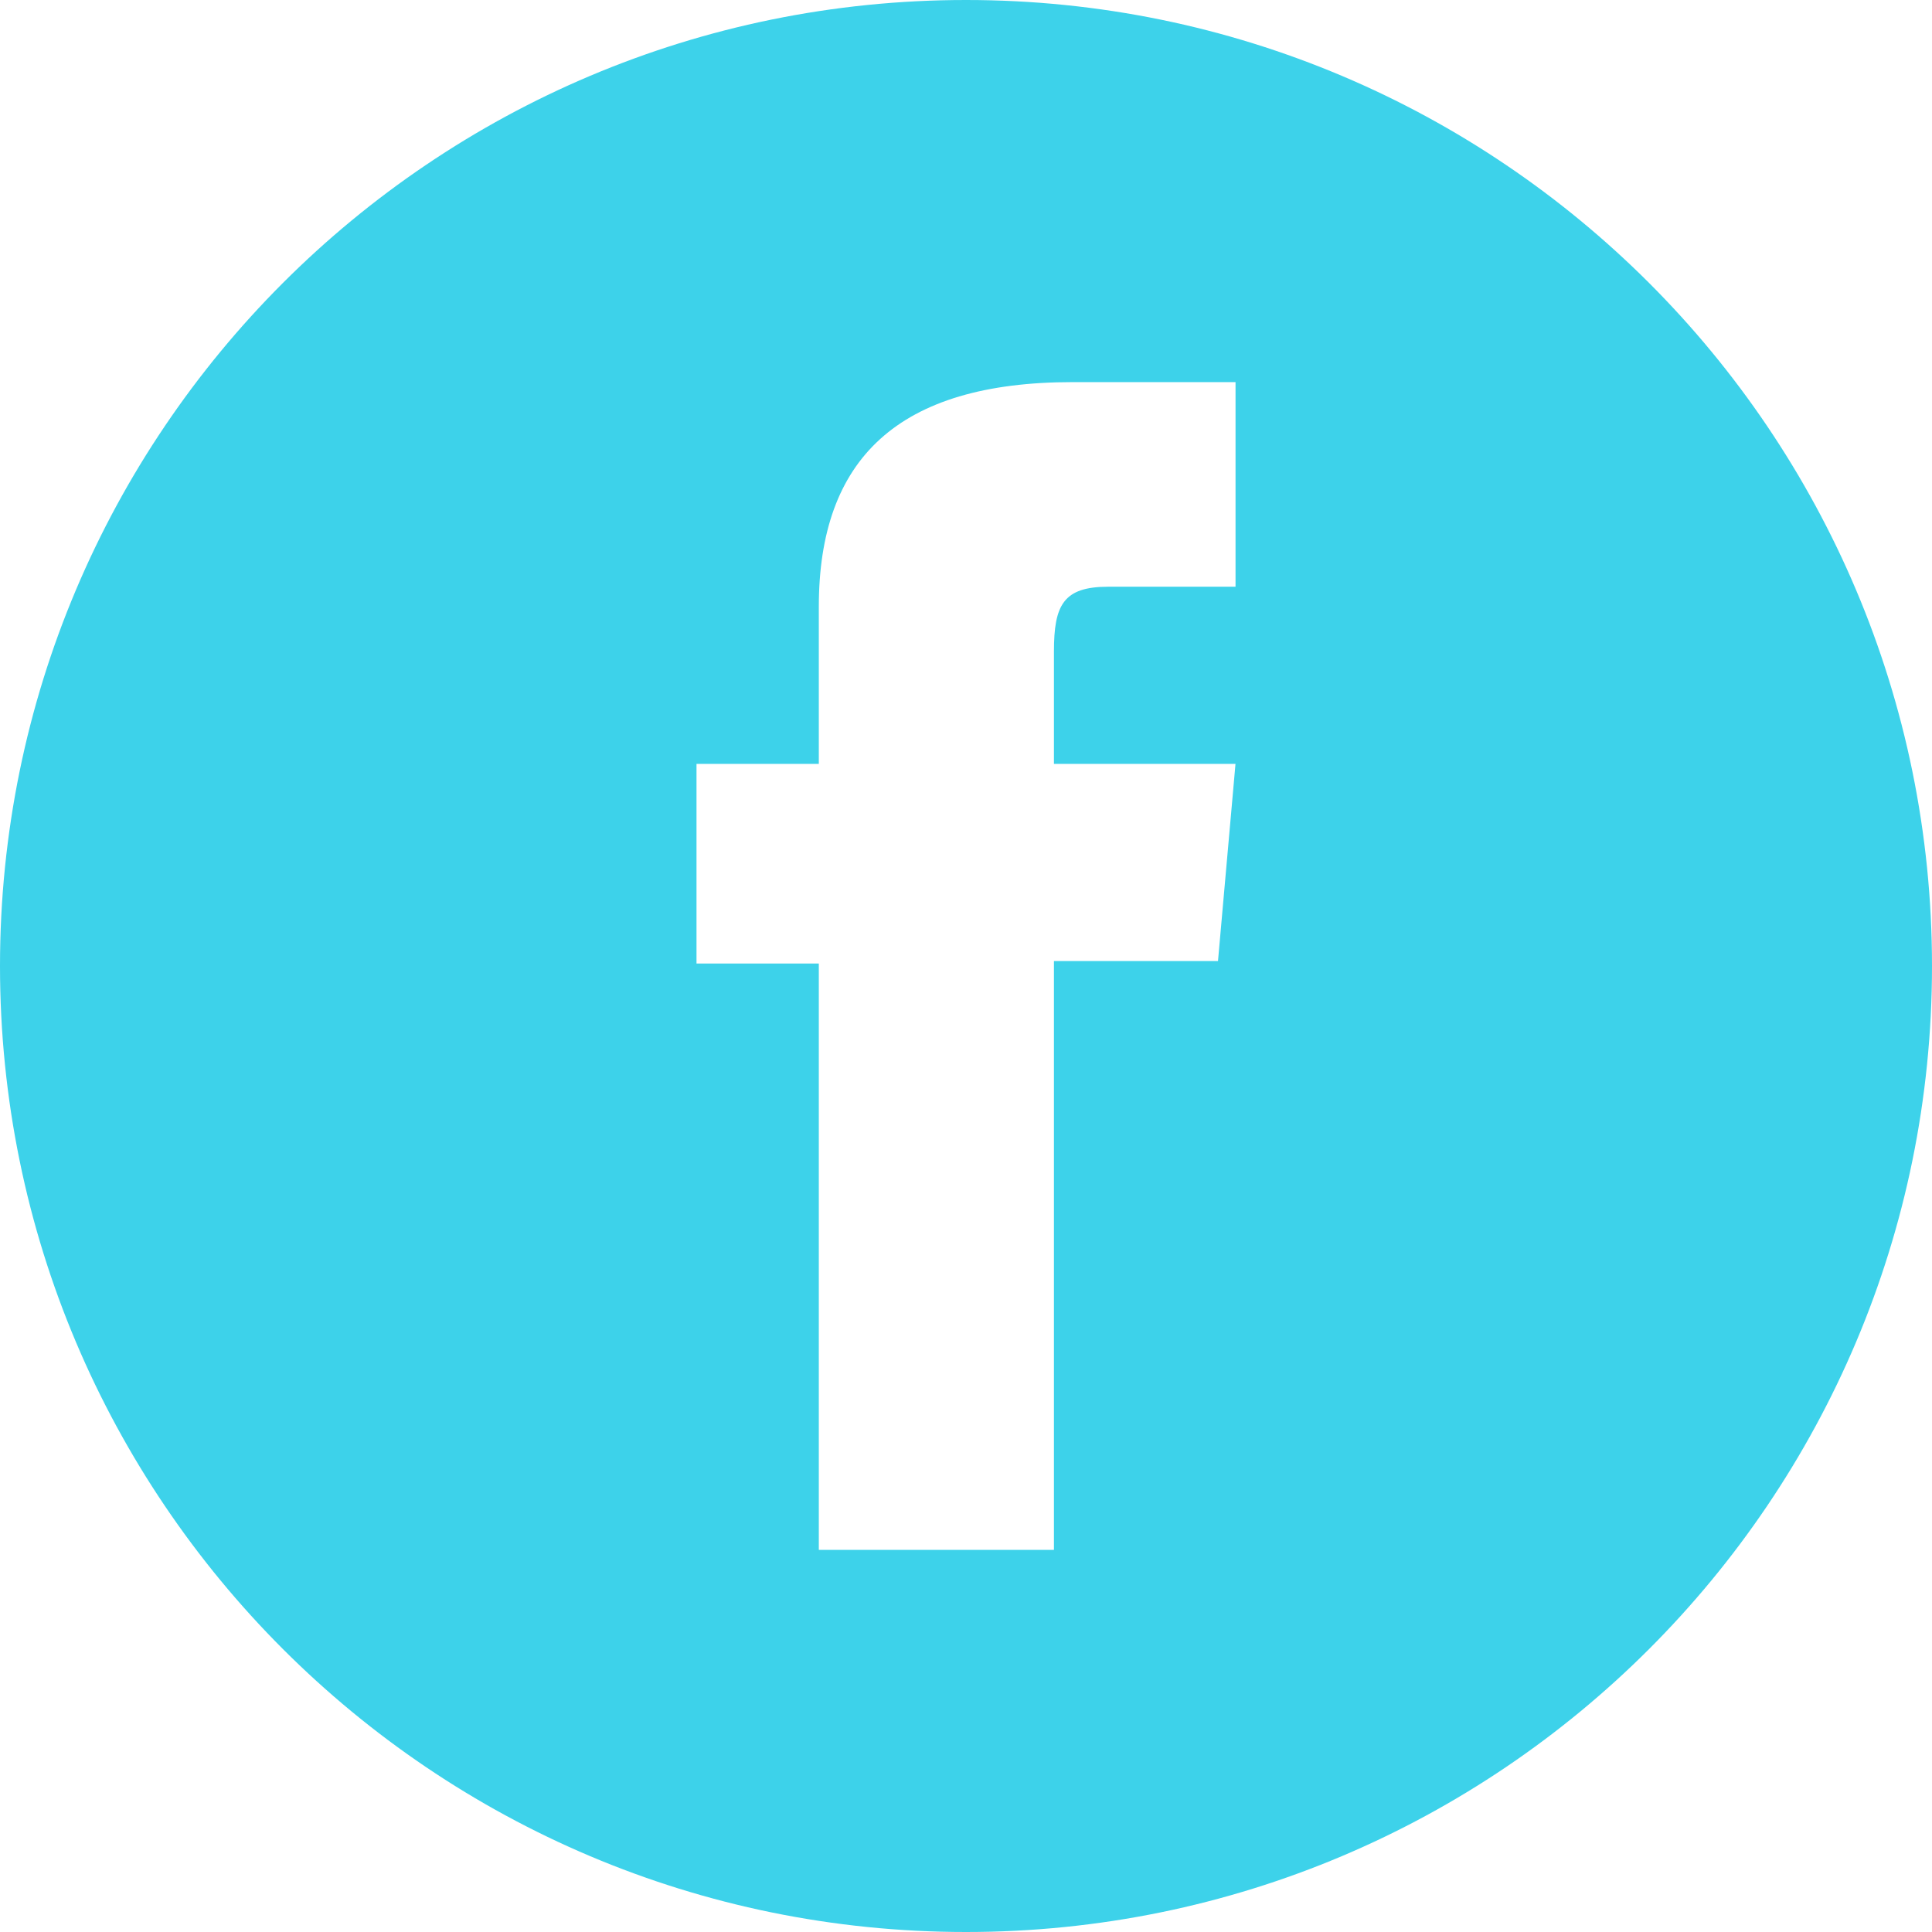 <?xml version="1.0" encoding="utf-8"?>
<!-- Generator: Adobe Illustrator 28.1.0, SVG Export Plug-In . SVG Version: 6.00 Build 0)  -->
<svg version="1.1" id="Layer_1" xmlns="http://www.w3.org/2000/svg" xmlns:xlink="http://www.w3.org/1999/xlink" x="0px" y="0px"
	 viewBox="0 0 49.014 49.014" style="enable-background:new 0 0 49.014 49.014;" xml:space="preserve">
<style type="text/css">
	.st0{fill:#3DD2EA;}
</style>
<g>
	<g>
		<path class="st0" d="M24.507,0h-0C10.972,0,0,10.972,0,24.507v0c0,13.535,10.972,24.507,24.507,24.507h0
			c13.535,0,24.507-10.972,24.507-24.507v-0C49.014,10.972,38.042,0,24.507,0z M31.344,14.885c0,0-2.311,0-3.229,0
			c-1.14,0-1.377,0.466-1.377,1.645c0,0.981,0,2.849,0,2.849h4.606l-0.444,5.002h-4.162v14.939h-5.965V24.444
			h-3.103V19.379h3.103c0,0,0-0.728,0-3.988c0-3.742,2.002-5.697,6.441-5.697c0.727,0,4.131,0,4.131,0V14.885z"/>
	</g>
</g>
</svg>
